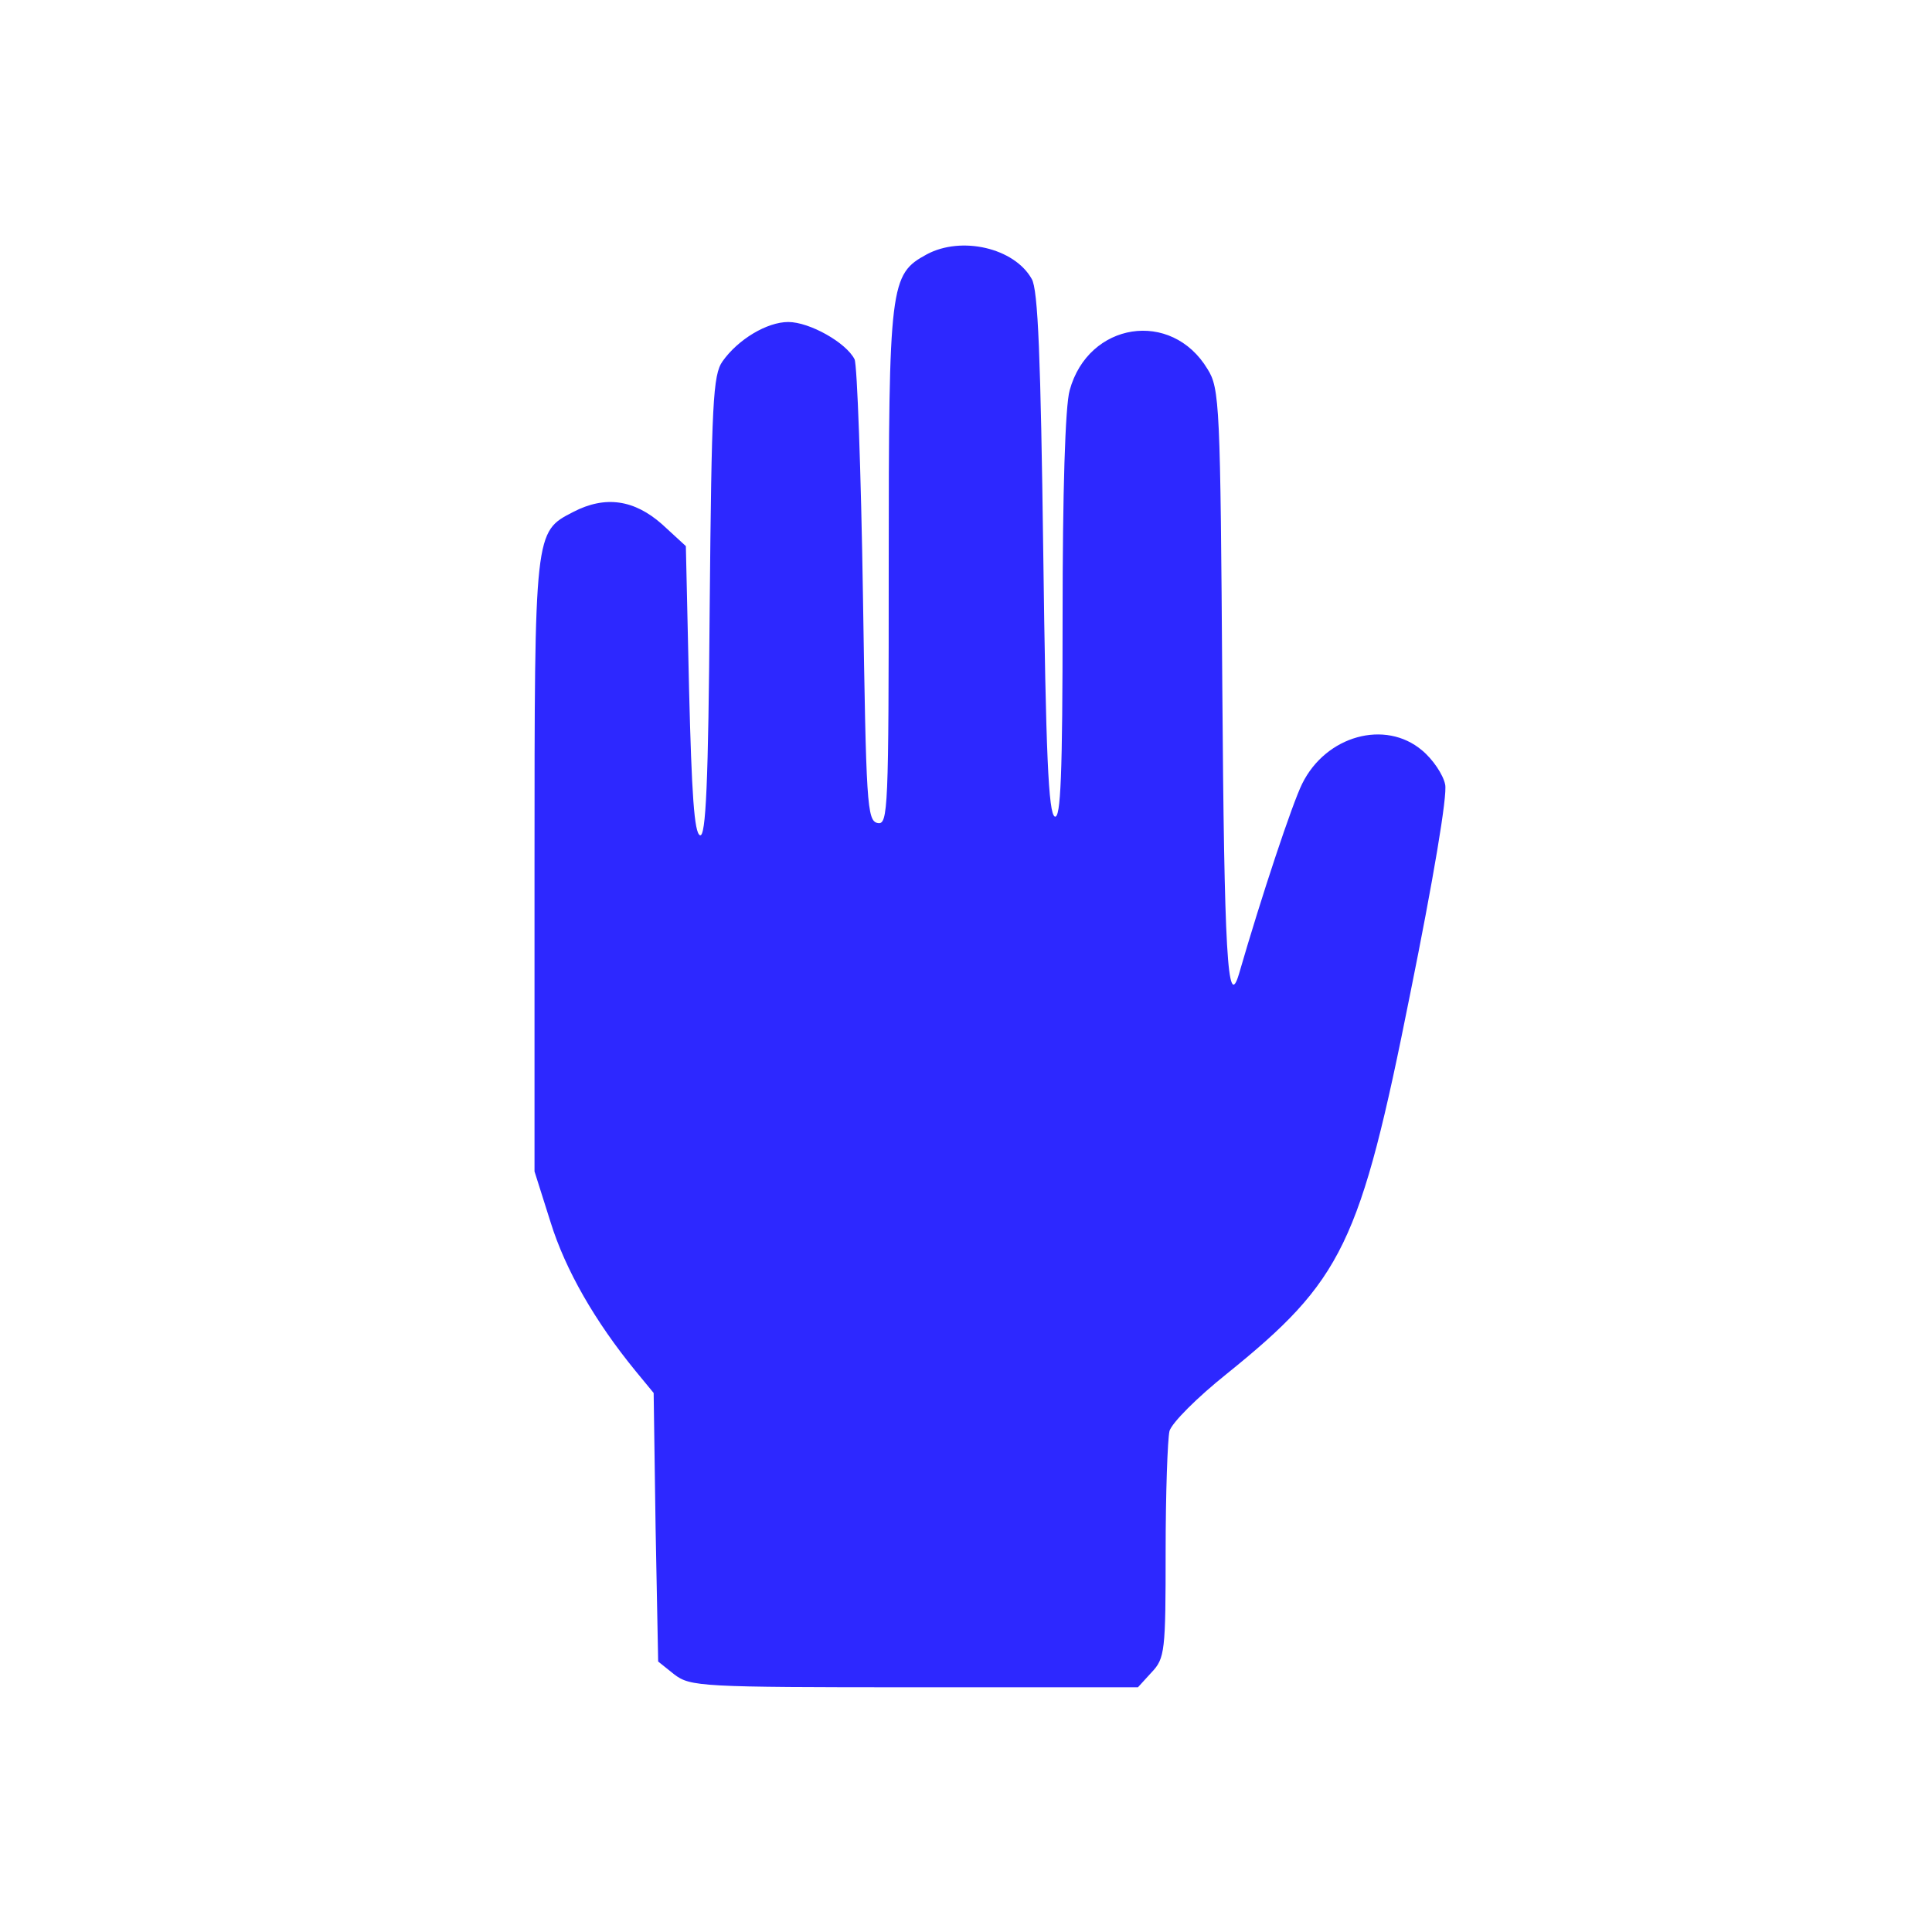 <svg xmlns="http://www.w3.org/2000/svg" version="1.0" viewBox="0 0 300 300" preserveAspectRatio="xMidYMid meet">
<g transform="translate(0,300) scale(0.1,-0.1)" fill="#2D28FF" stroke="none">
<path d="M1439 2605 c-57 -31 -59 -45 -59 -485 0 -377 -1 -401 -17 -398 -17 3 -18 30 -23 353 -3 193 -9 358 -13 367 -13 26 -70 58 -103 58 -33 0 -78 -27 -102 -61 -15 -21 -17 -65 -20 -382 -2 -274 -6 -357 -15 -354 -9 3 -13 65 -17 226 l-5 223 -37 34 c-43 38 -88 45 -138 19 -60 -31 -60 -28 -60 -549 l0 -475 25 -79 c23 -74 69 -154 132 -231 l28 -34 3 -209 4 -208 25 -20 c25 -19 41 -20 373 -20 l347 0 21 23 c21 22 22 33 22 188 0 90 3 174 6 187 4 13 43 52 88 88 181 146 208 201 286 592 35 173 58 308 54 324 -3 15 -19 39 -36 53 -57 48 -149 23 -186 -52 -15 -30 -63 -174 -98 -295 -18 -61 -23 33 -26 445 -3 438 -4 464 -23 494 -56 93 -185 73 -214 -33 -7 -24 -11 -160 -11 -352 0 -247 -3 -313 -12 -310 -10 4 -14 98 -18 409 -4 302 -8 410 -18 426 -27 48 -109 67 -163 38z"/>
</g>
</svg>